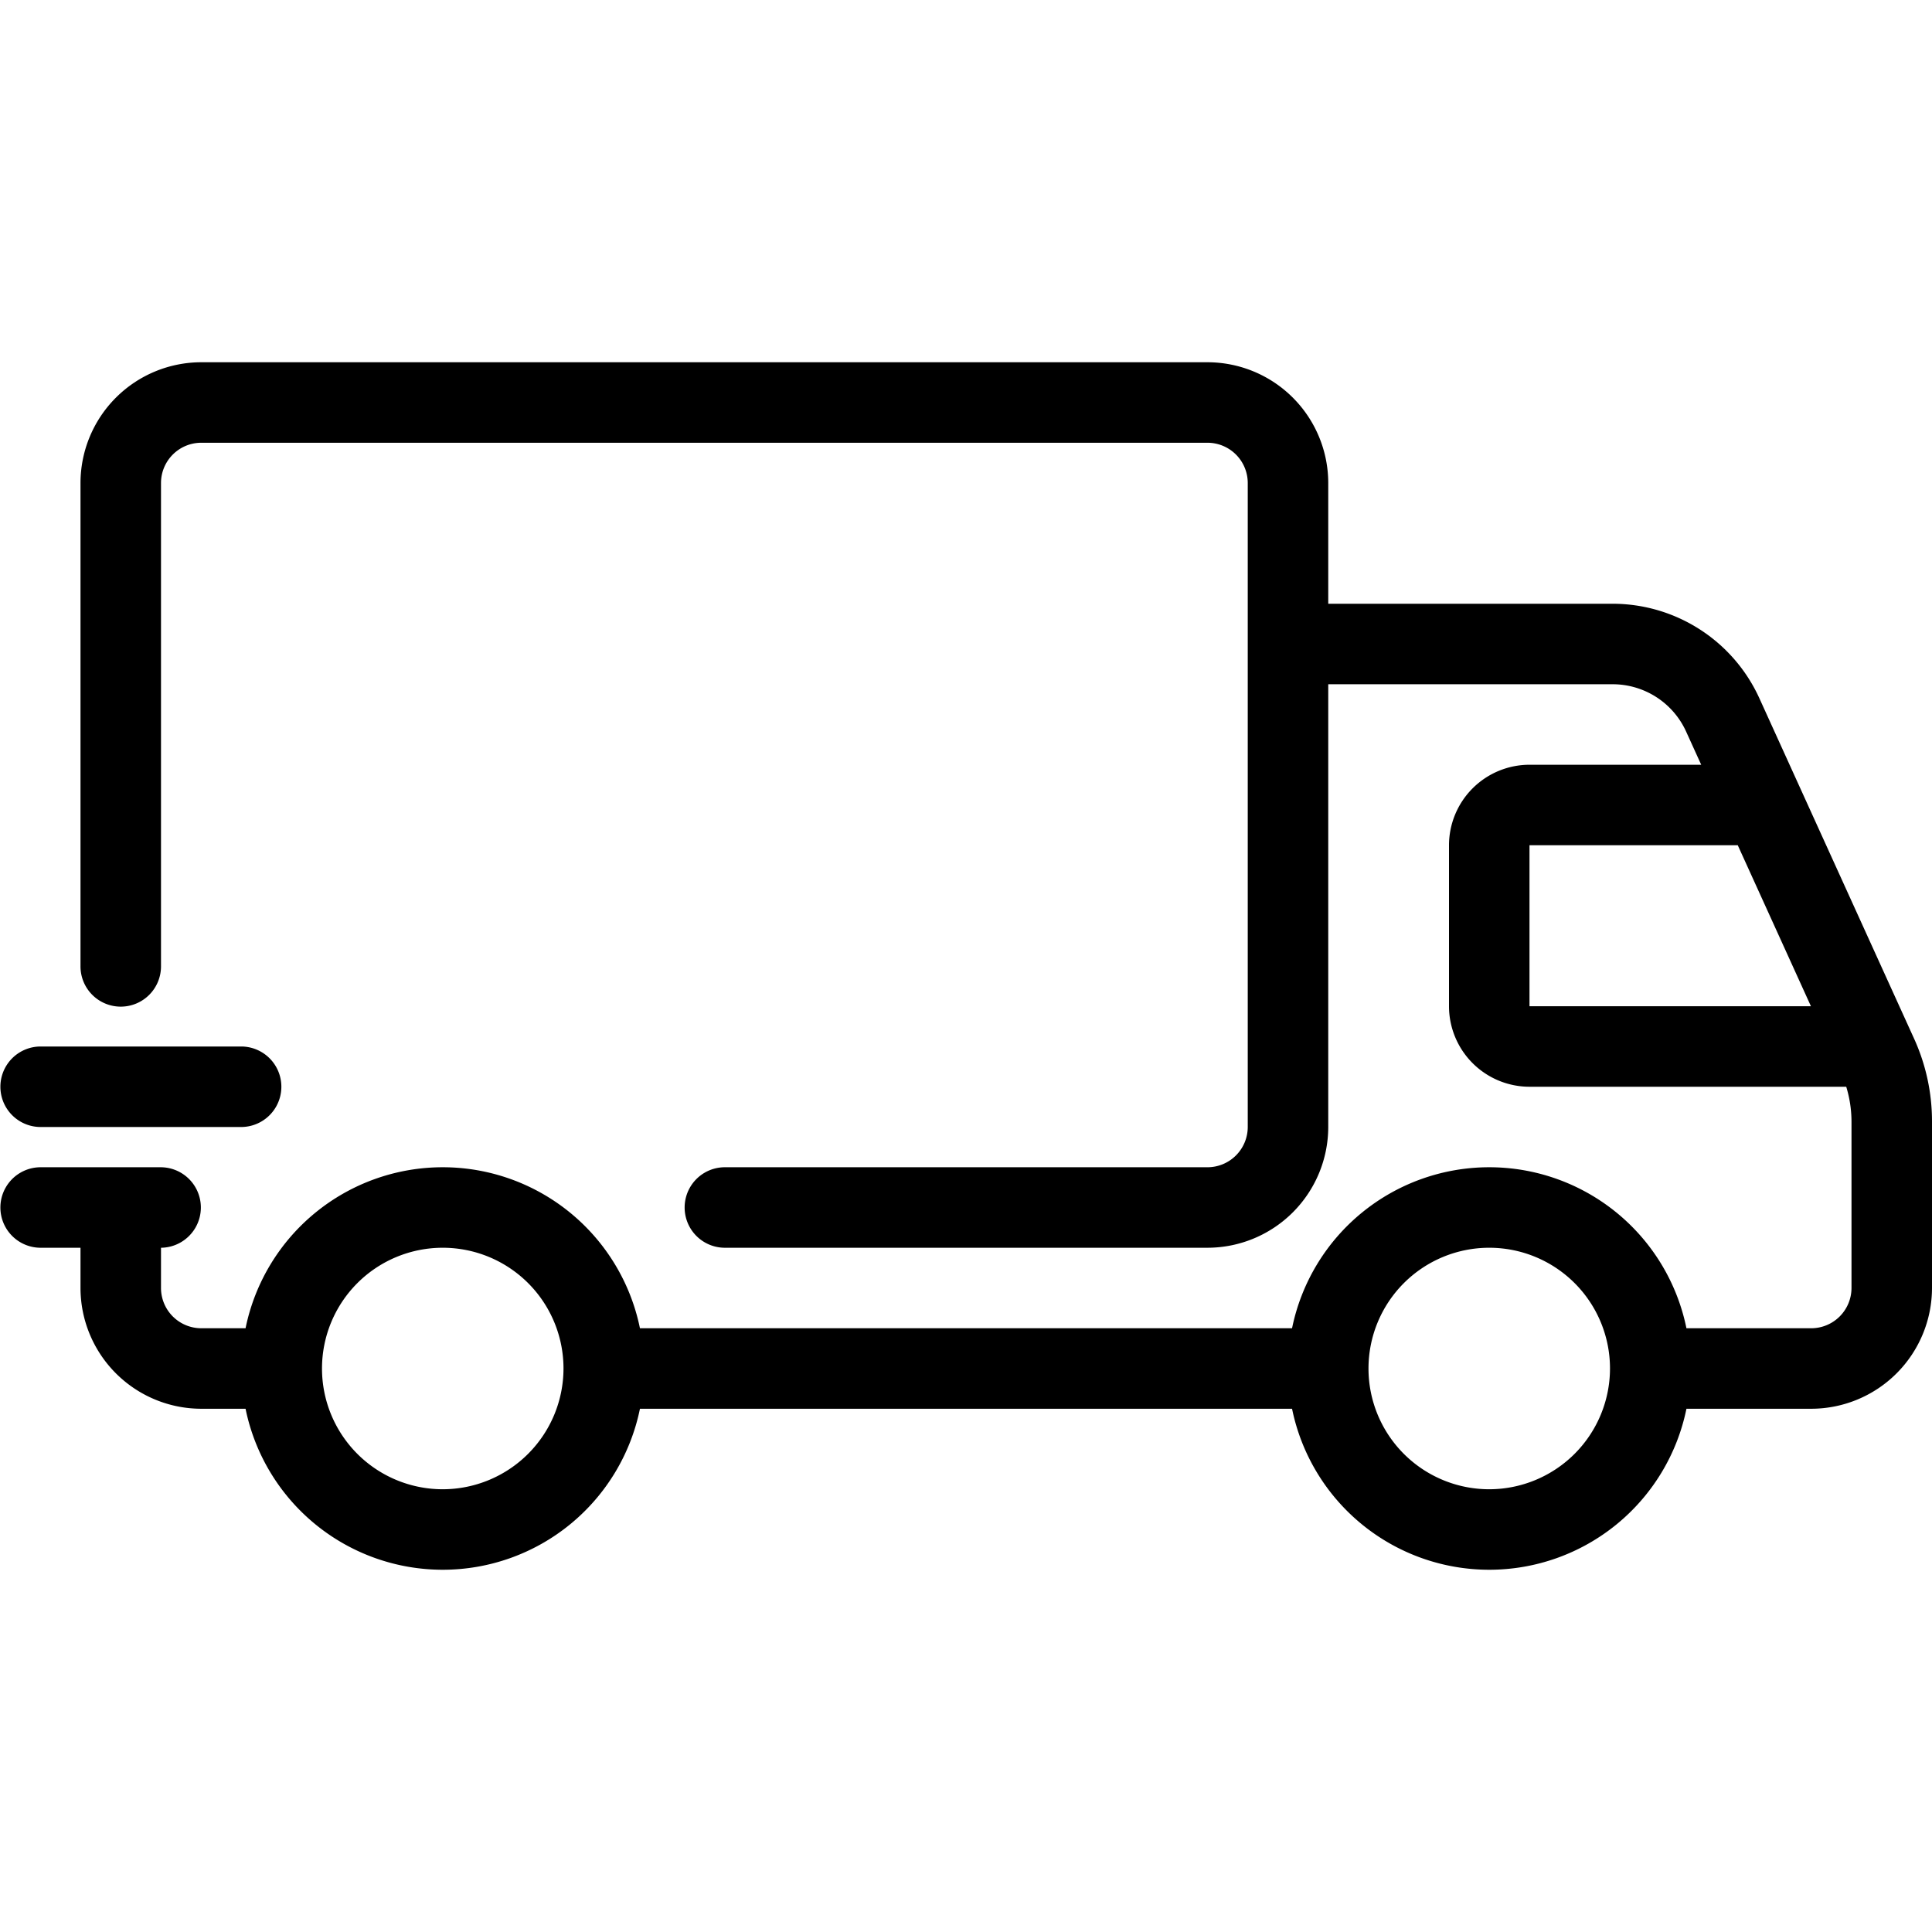<svg xmlns="http://www.w3.org/2000/svg" id="Layer_1" height="512" viewBox="0 0 512 512" width="512" data-name="Layer 1"><path d="m507.219 275.177-40.985-90.167a42.749 42.749 0 0 0 -38.834-25.01h-75.4v-32a32.035 32.035 0 0 0 -32-32h-266.667a32.035 32.035 0 0 0 -32 32v128a10.667 10.667 0 1 0 21.333 0v-128a10.679 10.679 0 0 1 10.667-10.667h266.667a10.679 10.679 0 0 1 10.667 10.667v170.667a10.681 10.681 0 0 1 -10.667 10.666h-128a10.667 10.667 0 0 0 0 21.333h128a32.035 32.035 0 0 0 32-32v-117.333h75.4a21.381 21.381 0 0 1 19.422 12.505l4.013 8.828h-45.5a21.356 21.356 0 0 0 -21.335 21.334v42.667a21.354 21.354 0 0 0 21.333 21.333h83.94a31.775 31.775 0 0 1 1.393 9.24v44.094a10.681 10.681 0 0 1 -10.666 10.666h-33.076a53.336 53.336 0 0 0 -104.516 0h-172.817a53.336 53.336 0 0 0 -104.516 0h-11.742a10.681 10.681 0 0 1 -10.667-10.667v-10.666a10.667 10.667 0 0 0 0-21.333h-32a10.667 10.667 0 0 0 0 21.333h10.667v10.667a32.035 32.035 0 0 0 32 32h11.743a53.336 53.336 0 0 0 104.516 0h172.817a53.336 53.336 0 0 0 104.516 0h33.075a32.035 32.035 0 0 0 32-32v-44.094a52.9 52.9 0 0 0 -4.781-22.063zm-389.886 119.49a32 32 0 1 1 32-32 32.035 32.035 0 0 1 -32 32zm277.333 0a32 32 0 1 1 32-32 32.035 32.035 0 0 1 -31.999 32zm10.667-170.667h55.194l19.393 42.667h-74.587z"></path><path d="m10.667 298.667h53.333a10.667 10.667 0 0 0 0-21.333h-53.333a10.667 10.667 0 0 0 0 21.333z"></path></svg>